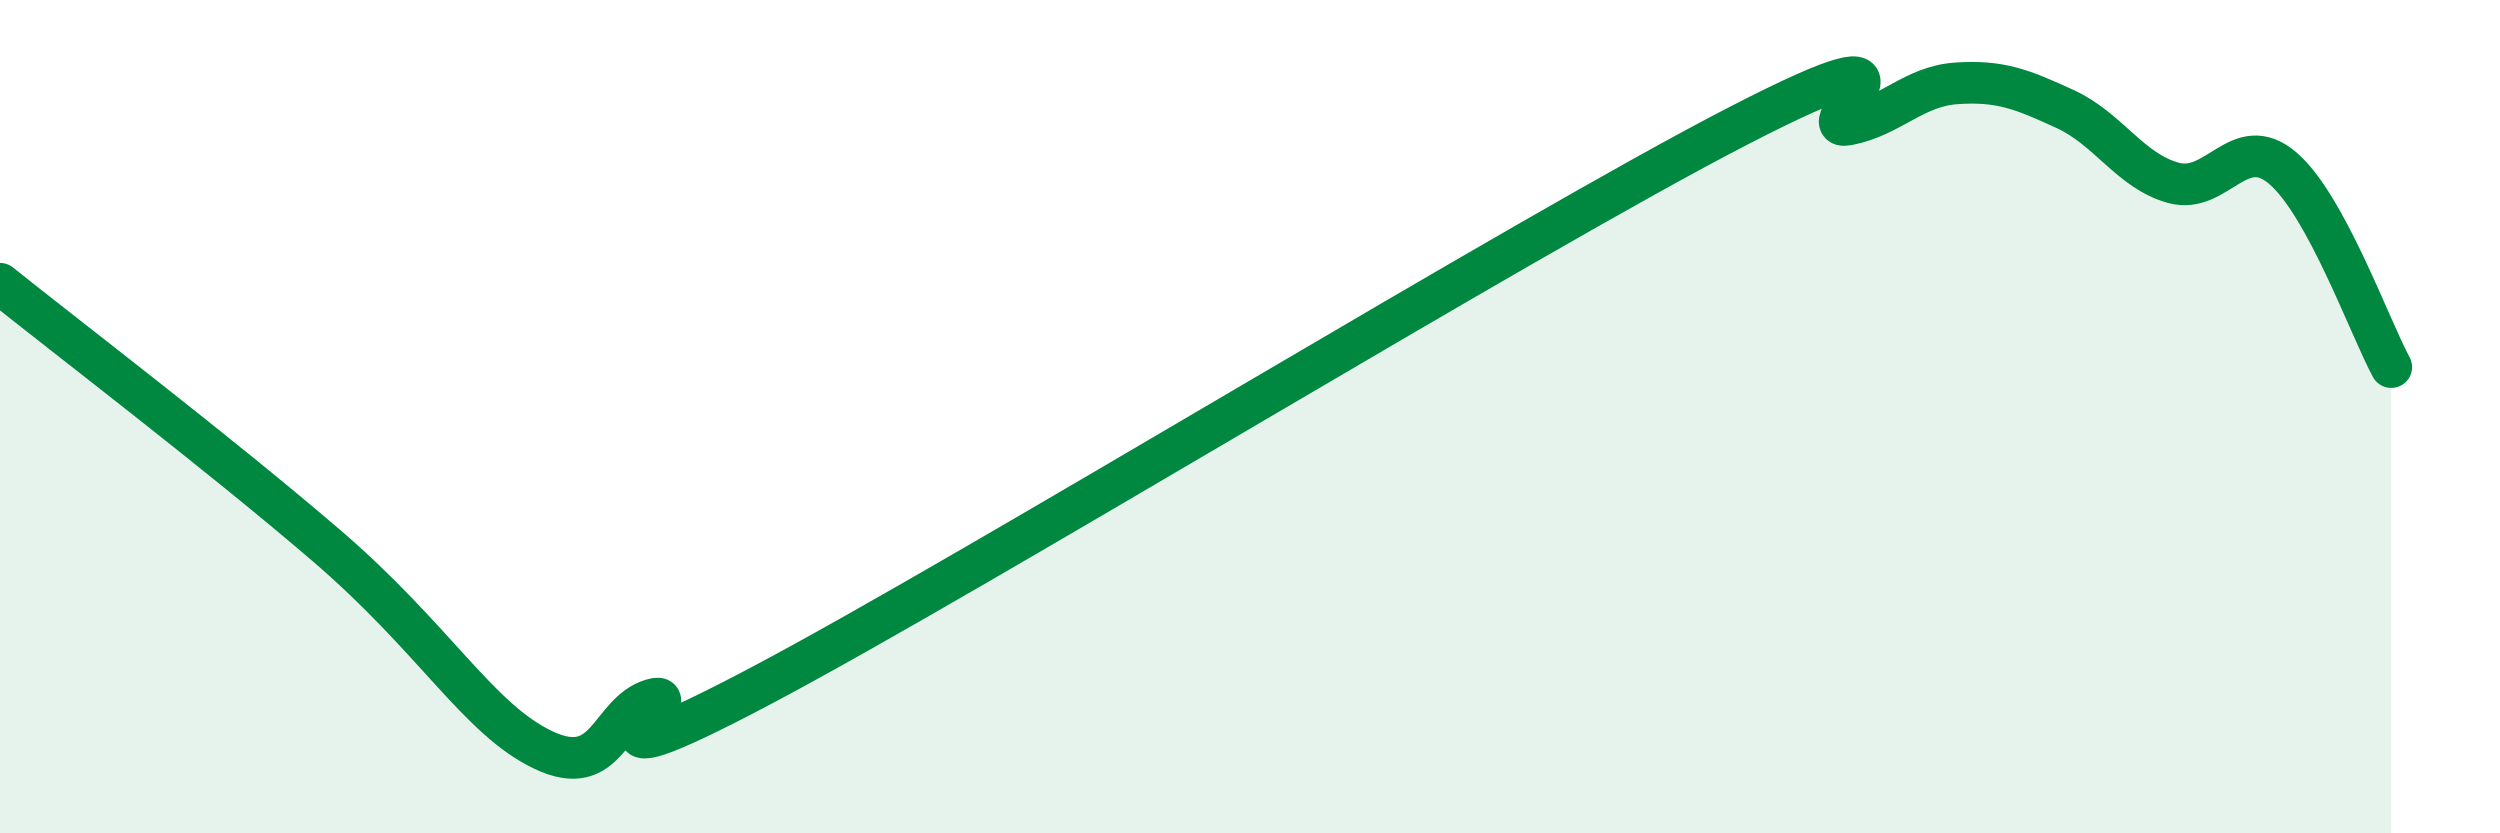
    <svg width="60" height="20" viewBox="0 0 60 20" xmlns="http://www.w3.org/2000/svg">
      <path
        d="M 0,6.81 C 1.57,8.07 5.22,10.85 7.83,13.09 C 10.44,15.33 11.48,17.26 13.04,18 C 14.6,18.74 14.61,17.1 15.65,16.79 C 16.69,16.48 13.04,19.22 18.26,16.46 C 23.48,13.7 36.52,5.7 41.74,3.01 C 46.96,0.32 43.31,3.19 44.35,2.99 C 45.39,2.79 45.92,2.07 46.96,2 C 48,1.93 48.53,2.14 49.57,2.62 C 50.61,3.1 51.13,4.11 52.17,4.39 C 53.21,4.67 53.74,3.15 54.78,4.03 C 55.82,4.91 56.87,7.85 57.39,8.81L57.39 20L0 20Z"
        fill="#008740"
        opacity="0.1"
        stroke-linecap="round"
        stroke-linejoin="round"
      />
      <path
        d="M 0,6.81 C 1.57,8.07 5.22,10.85 7.83,13.09 C 10.44,15.33 11.48,17.26 13.04,18 C 14.6,18.74 14.61,17.1 15.65,16.79 C 16.69,16.48 13.04,19.22 18.26,16.46 C 23.48,13.7 36.52,5.7 41.74,3.01 C 46.96,0.32 43.31,3.19 44.35,2.99 C 45.39,2.79 45.92,2.07 46.96,2 C 48,1.93 48.53,2.14 49.57,2.62 C 50.61,3.1 51.13,4.11 52.17,4.39 C 53.21,4.67 53.74,3.15 54.78,4.03 C 55.82,4.91 56.87,7.85 57.39,8.81"
        stroke="#008740"
        stroke-width="1"
        fill="none"
        stroke-linecap="round"
        stroke-linejoin="round"
      />
    </svg>
  